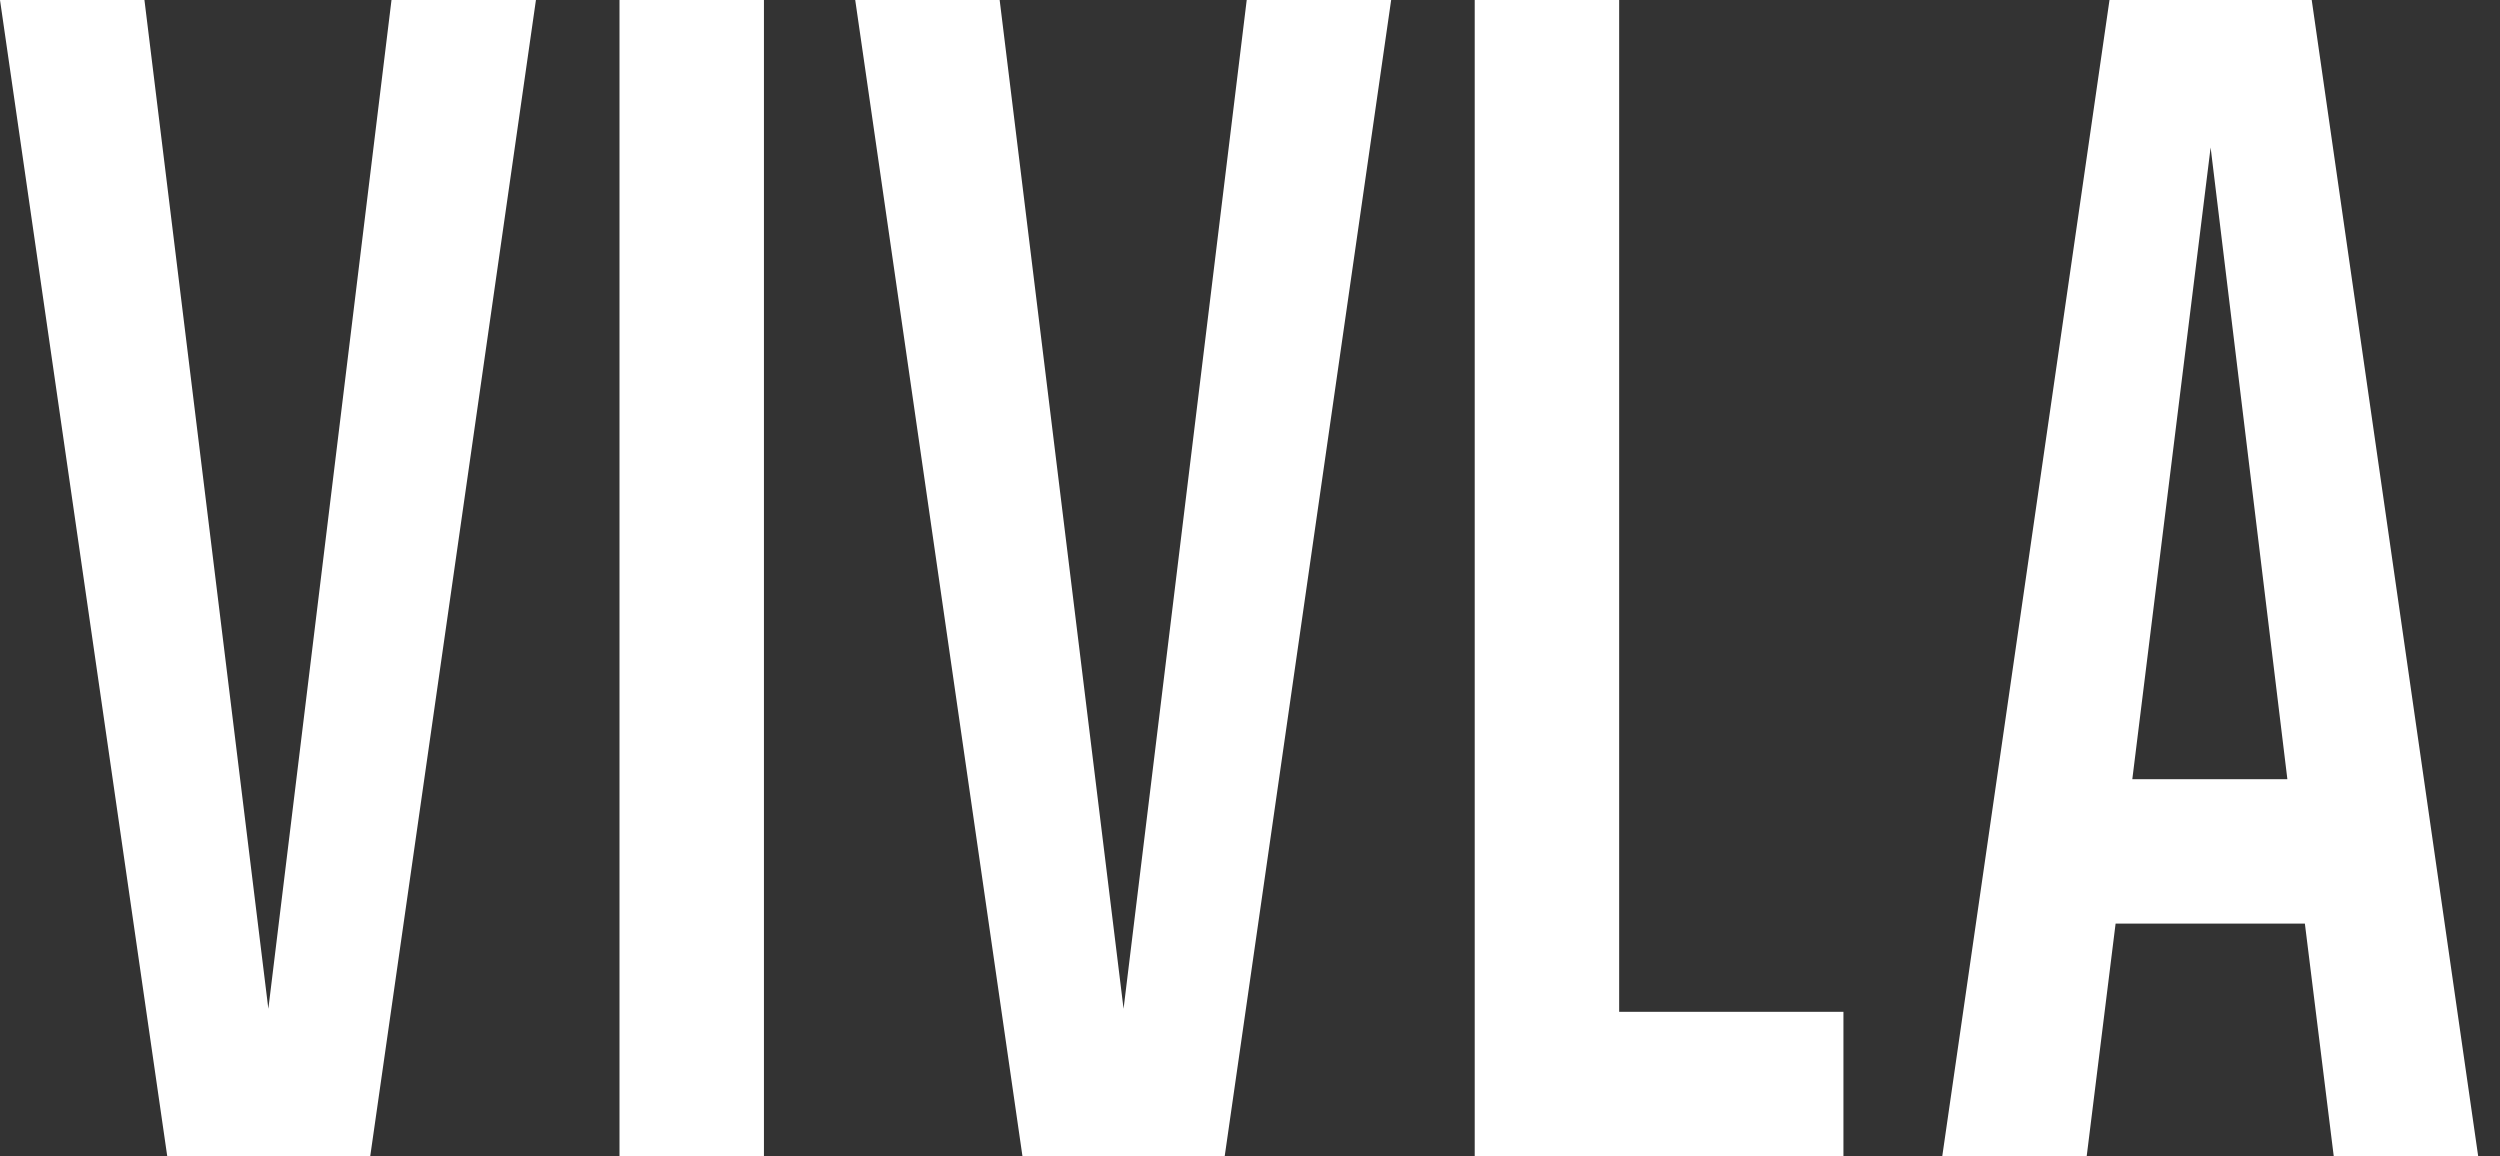 <svg width="80" height="37" viewBox="0 0 80 37" fill="none" xmlns="http://www.w3.org/2000/svg">
<rect x="0" y="0" width="80" height="37" fill="#333333" stroke="none"/>
<g id="Group">
<path id="Vector" d="M17.15 0L11.847 37H5.352L0 0H4.622L8.587 32.281L12.528 0H17.15Z" fill="white"/>
<path id="Vector_2" d="M24.446 0V37H19.824V0H24.446Z" fill="white"/>
<path id="Vector_3" d="M44.517 0L39.19 37H32.719L27.367 0H31.989L35.954 32.281L39.895 0H44.517Z" fill="white"/>
<path id="Vector_4" d="M58.99 32.378V37H47.191V0H51.813V32.378H58.99Z" fill="white"/>
<path id="Vector_5" d="M73.756 29.556H67.699L66.774 37H62.152L67.504 0H73.975L79.302 37H74.68L73.756 29.556ZM73.196 24.934L70.74 4.719L68.234 24.934H73.196Z" fill="white"/>
</g>
</svg>
